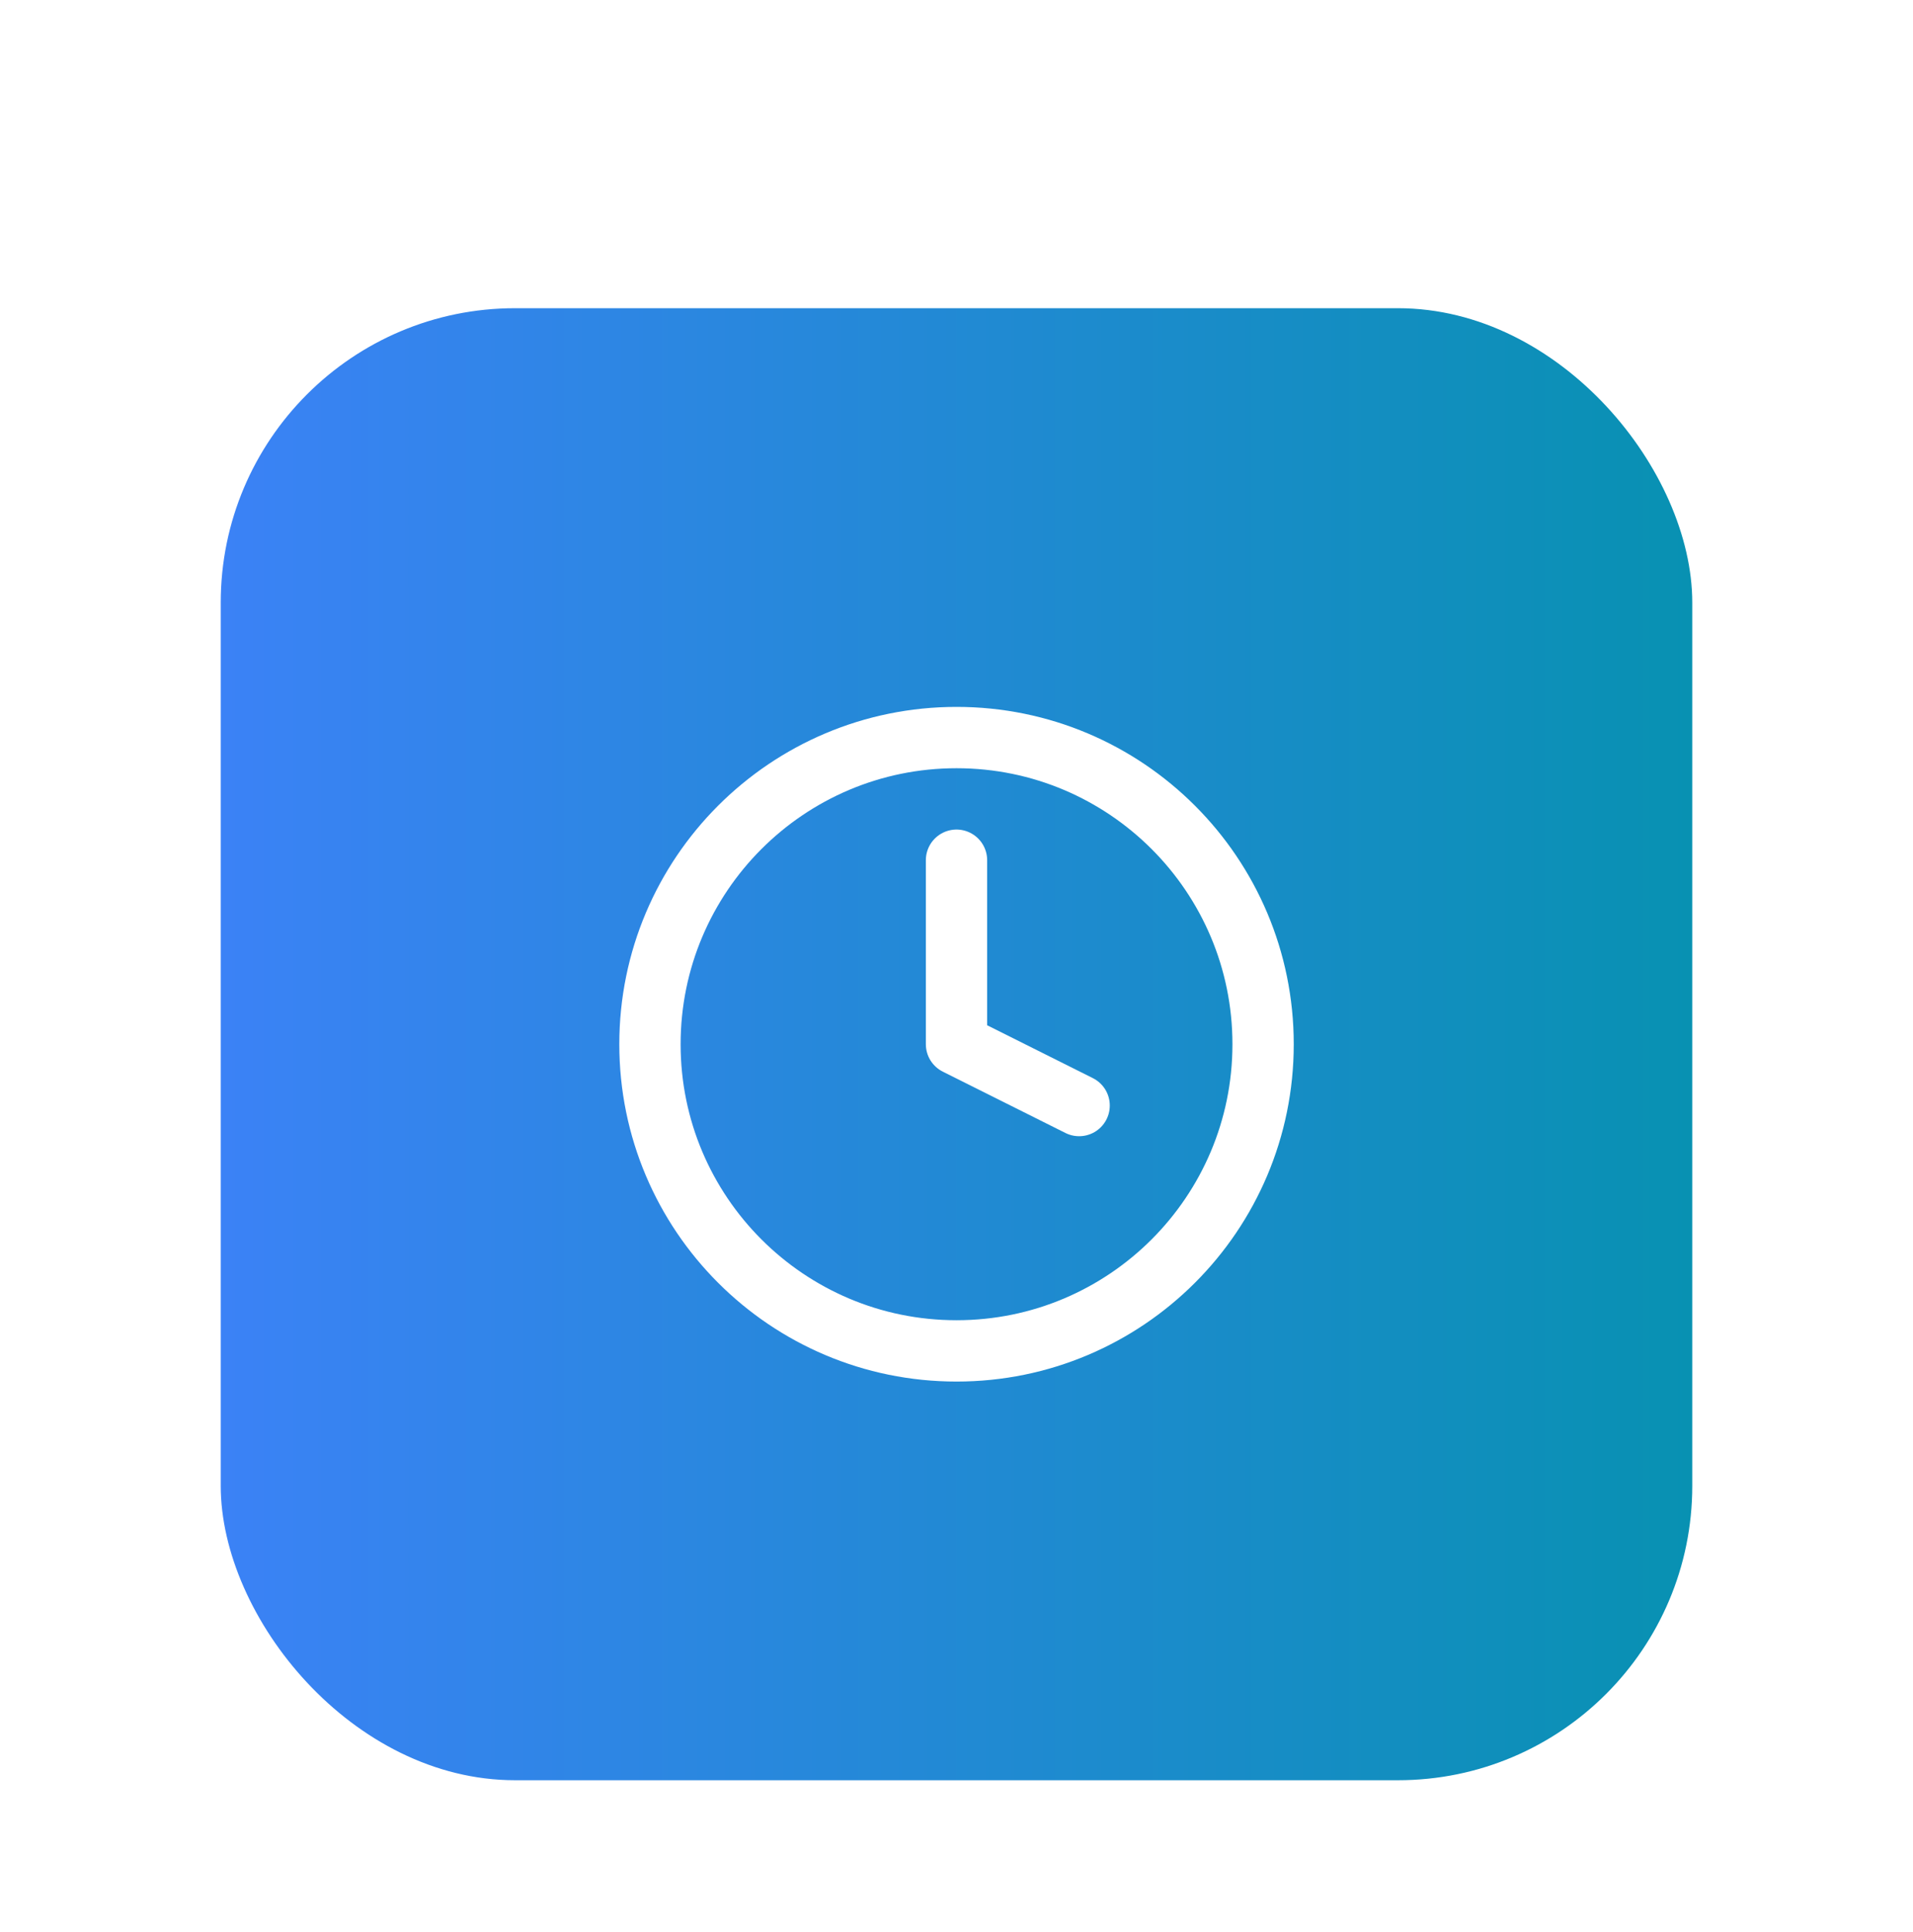 <svg width="104" height="105" viewBox="0 0 104 105" fill="none" xmlns="http://www.w3.org/2000/svg">
<g filter="url(#filter0_dd_3944_16372)">
<rect x="12" y="2.75" width="80" height="80" rx="16" fill="url(#paint0_linear_3944_16372)"/>
<path d="M52.002 59.417C61.206 59.417 68.668 51.955 68.668 42.751C68.668 33.546 61.206 26.084 52.002 26.084C42.797 26.084 35.335 33.546 35.335 42.751C35.335 51.955 42.797 59.417 52.002 59.417Z" stroke="white" stroke-width="3.333" stroke-linecap="round" stroke-linejoin="round"/>
<path d="M52 32.75V42.75L58.667 46.083" stroke="white" stroke-width="3.333" stroke-linecap="round" stroke-linejoin="round"/>
</g>
<defs>
<filter id="filter0_dd_3944_16372" x="0" y="0.75" width="104" height="104" filterUnits="userSpaceOnUse" color-interpolation-filters="sRGB">
<feFlood flood-opacity="0" result="BackgroundImageFix"/>
<feColorMatrix in="SourceAlpha" type="matrix" values="0 0 0 0 0 0 0 0 0 0 0 0 0 0 0 0 0 0 127 0" result="hardAlpha"/>
<feMorphology radius="4" operator="erode" in="SourceAlpha" result="effect1_dropShadow_3944_16372"/>
<feOffset dy="4"/>
<feGaussianBlur stdDeviation="3"/>
<feComposite in2="hardAlpha" operator="out"/>
<feColorMatrix type="matrix" values="0 0 0 0 0 0 0 0 0 0 0 0 0 0 0 0 0 0 0.1 0"/>
<feBlend mode="normal" in2="BackgroundImageFix" result="effect1_dropShadow_3944_16372"/>
<feColorMatrix in="SourceAlpha" type="matrix" values="0 0 0 0 0 0 0 0 0 0 0 0 0 0 0 0 0 0 127 0" result="hardAlpha"/>
<feMorphology radius="3" operator="erode" in="SourceAlpha" result="effect2_dropShadow_3944_16372"/>
<feOffset dy="10"/>
<feGaussianBlur stdDeviation="7.5"/>
<feComposite in2="hardAlpha" operator="out"/>
<feColorMatrix type="matrix" values="0 0 0 0 0 0 0 0 0 0 0 0 0 0 0 0 0 0 0.1 0"/>
<feBlend mode="normal" in2="effect1_dropShadow_3944_16372" result="effect2_dropShadow_3944_16372"/>
<feBlend mode="normal" in="SourceGraphic" in2="effect2_dropShadow_3944_16372" result="shape"/>
</filter>
<linearGradient id="paint0_linear_3944_16372" x1="12" y1="42.75" x2="92" y2="42.75" gradientUnits="userSpaceOnUse">
<stop stop-color="#3B82F6"/>
<stop offset="1" stop-color="#0891B2"/>
</linearGradient>
</defs>
</svg>
